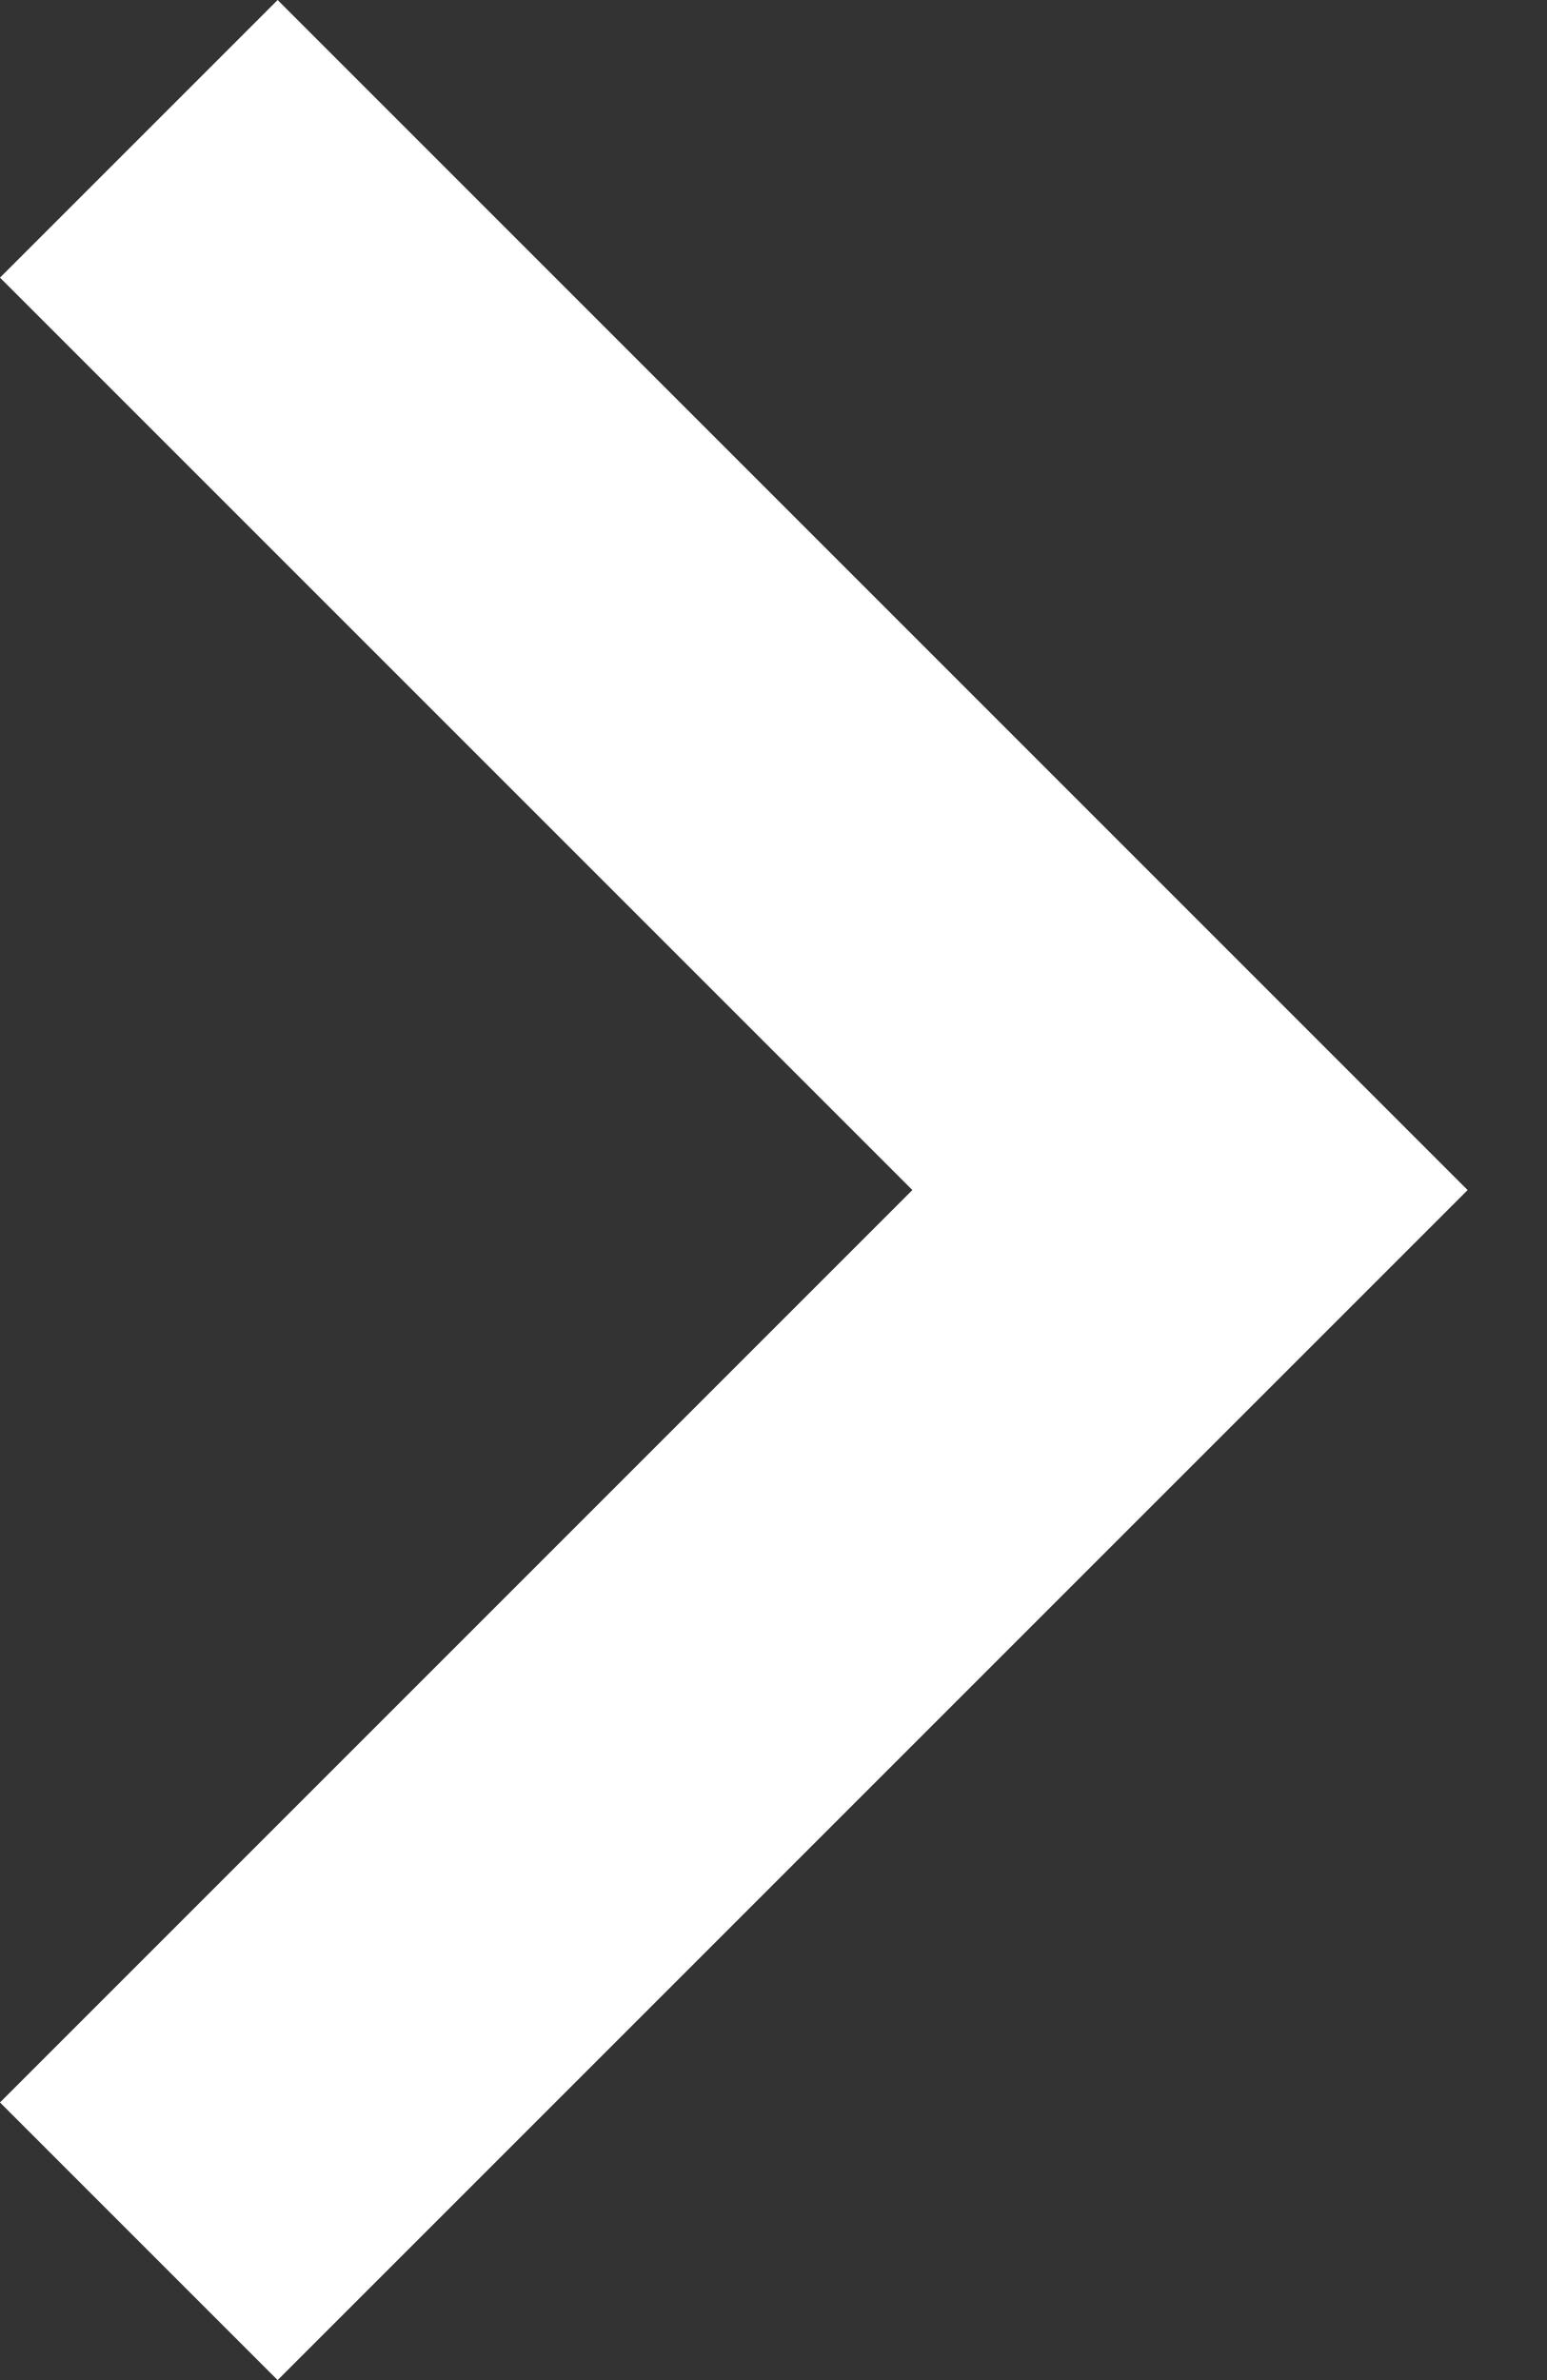 <svg width="13" height="20" viewBox="0 0 13 20" fill="none" xmlns="http://www.w3.org/2000/svg">
<rect x="0" y="0" width="13" height="20" fill="#333333" stroke="none"/>
<path d="M7.667 10L0 2.333L2.333 0L12.333 10L2.333 20L0 17.667L7.667 10Z" fill="white"/>
</svg>
